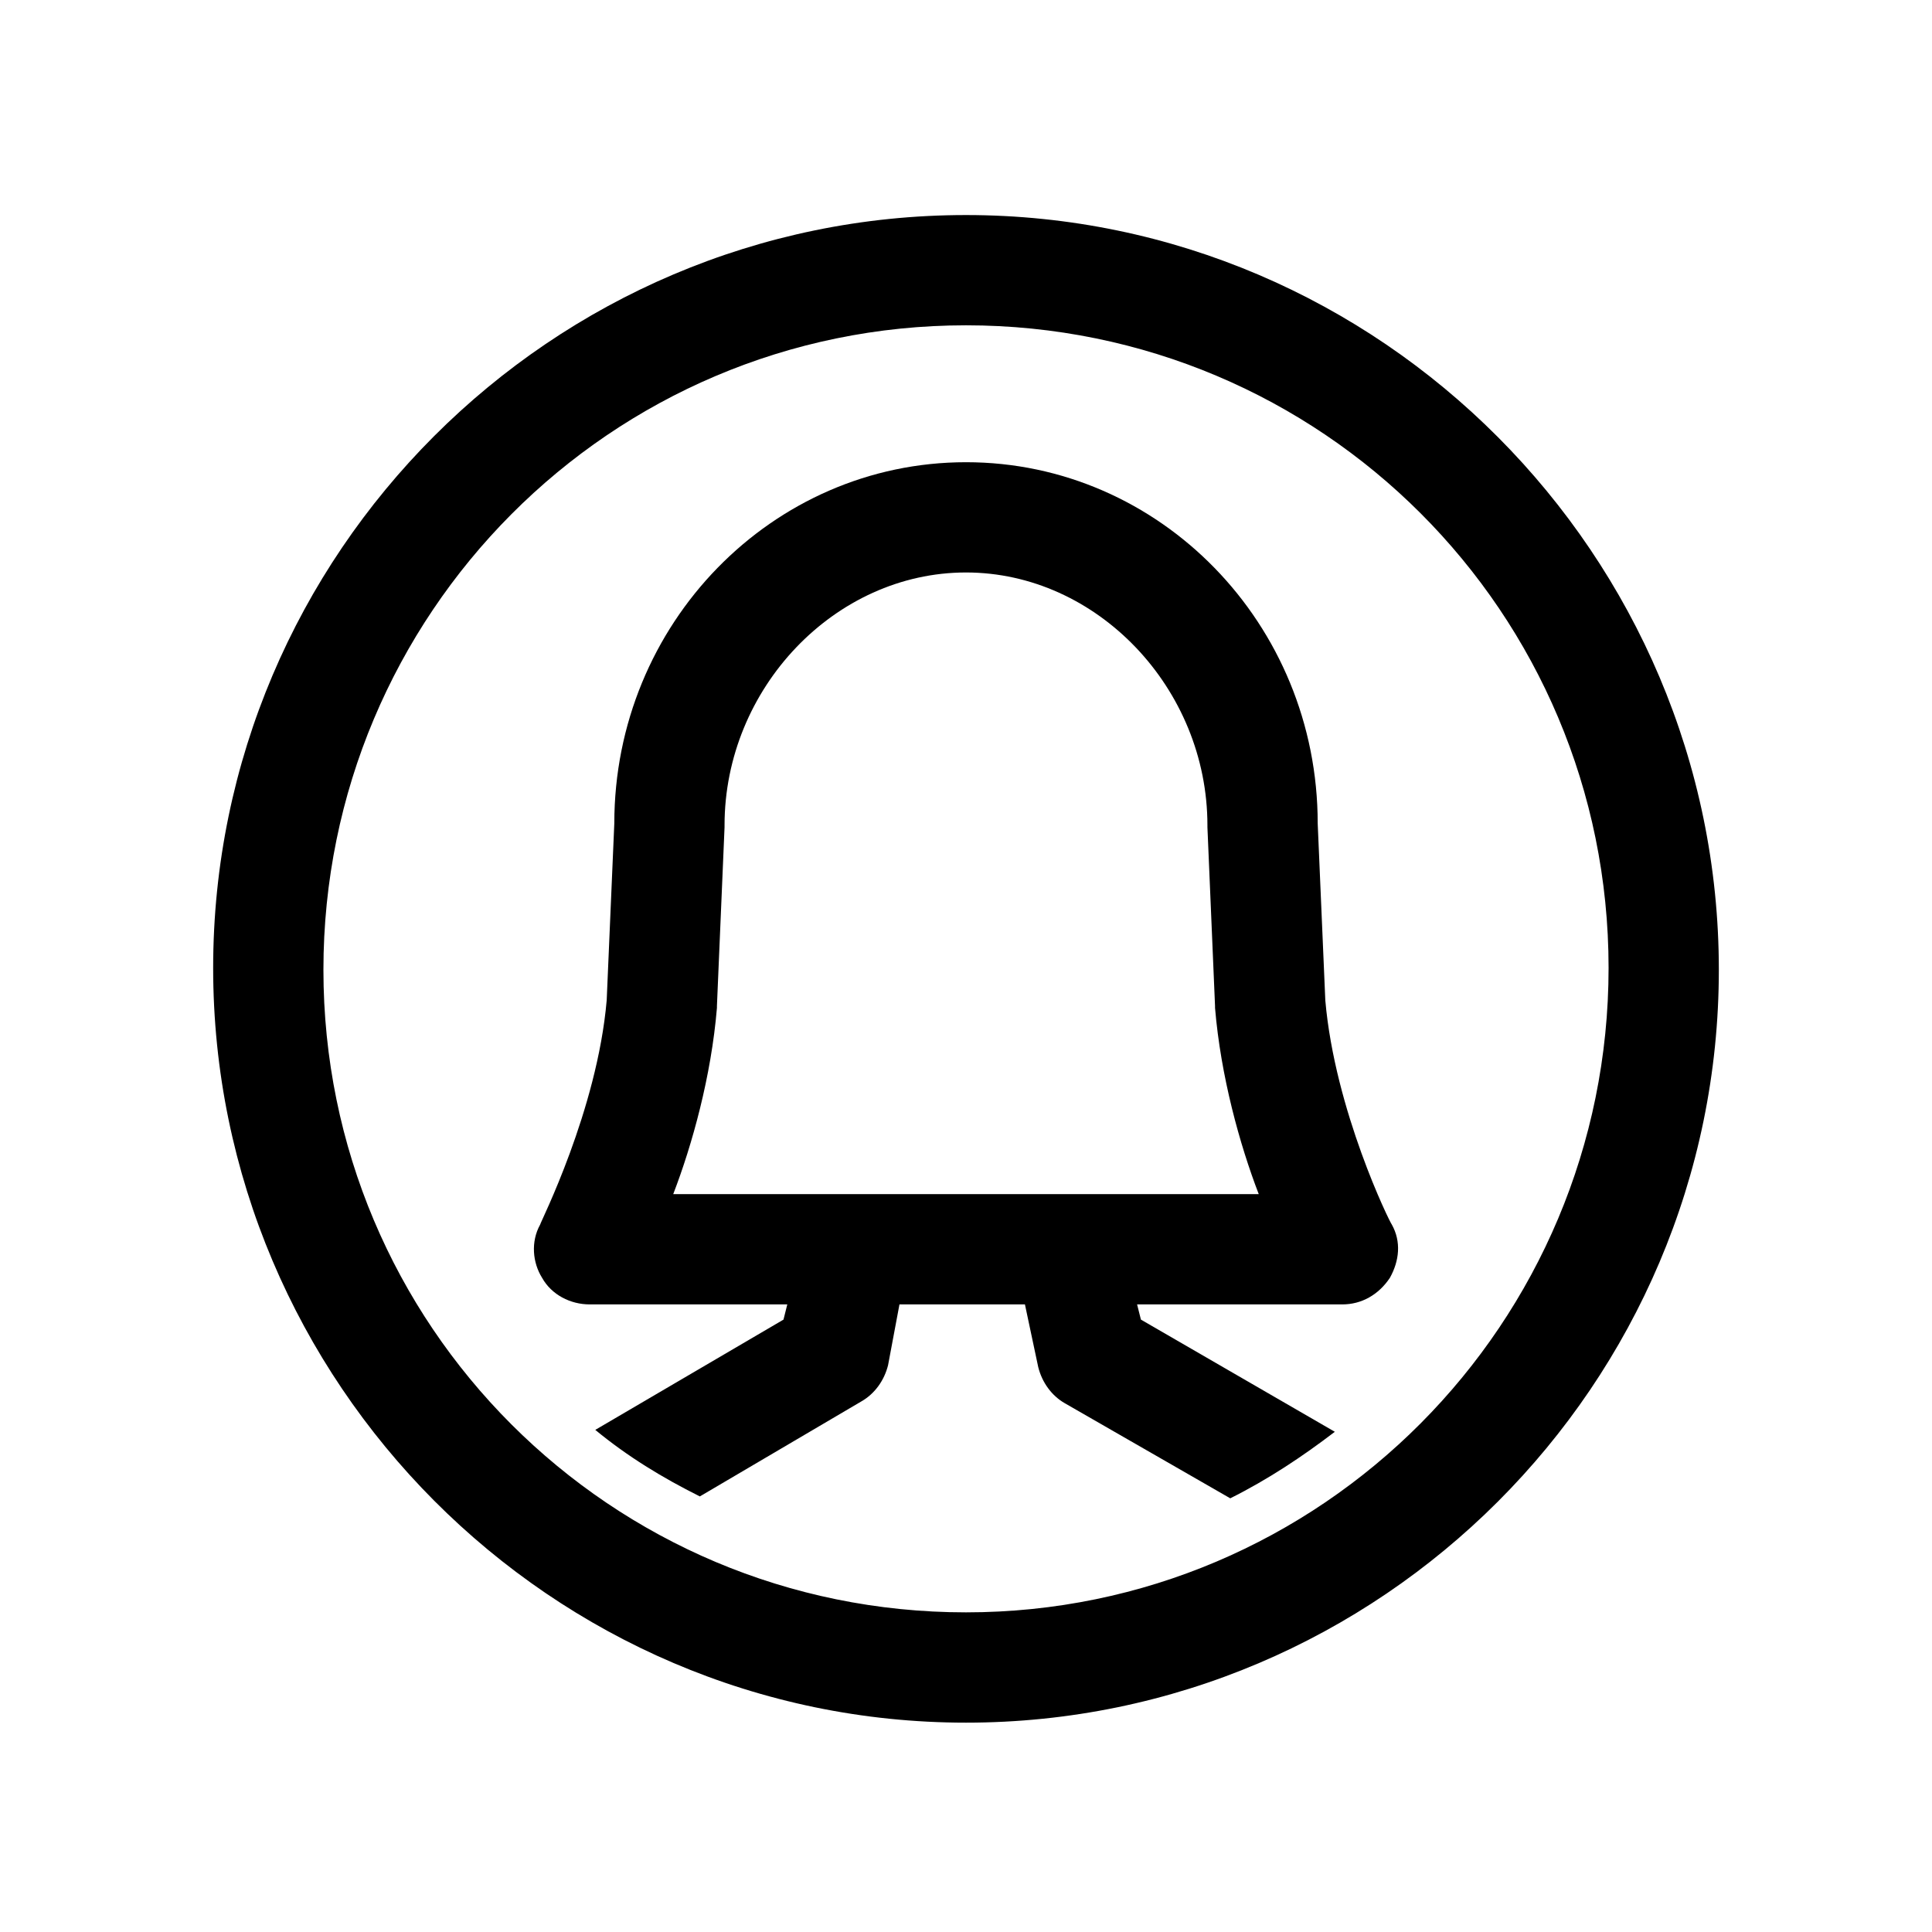 <?xml version="1.0" encoding="UTF-8"?>
<!-- Uploaded to: ICON Repo, www.svgrepo.com, Generator: ICON Repo Mixer Tools -->
<svg fill="#000000" width="800px" height="800px" version="1.1" viewBox="144 144 512 512" xmlns="http://www.w3.org/2000/svg">
 <g>
  <path d="m400 200.99c-109.83 0-199.51 89.68-199.51 199.51-0.004 109.83 89.676 200.02 199.51 200.02 109.83 0 199.51-89.68 199.51-199.51 0-109.83-89.68-200.02-199.51-200.02zm0 370.3c-94.211 0-170.29-76.074-170.29-170.29 0-94.211 76.074-170.79 170.29-170.79 94.211 0 170.29 76.074 170.29 170.29-0.004 94.211-76.078 170.79-170.29 170.79z"/>
  <path d="m495.22 409.07-2.016-46.855c0-52.898-41.816-95.723-93.203-95.723s-93.203 42.824-93.203 95.723l-2.016 46.855c-2.519 29.223-17.633 58.945-17.633 59.449-2.519 4.535-2.016 10.078 0.504 14.105 2.519 4.535 7.559 7.055 12.594 7.055h52.395l-1.008 4.031-49.879 29.223c8.566 7.055 17.633 12.594 27.711 17.633l42.824-25.191c3.527-2.016 6.047-5.543 7.055-9.574l3.023-16.121h33.25l3.527 16.625c1.008 4.031 3.527 7.559 7.055 9.574l43.832 25.191c10.078-5.039 19.145-11.082 27.711-17.633l-51.387-29.727-1.016-4.031h54.41c5.039 0 9.574-2.519 12.594-7.055 2.519-4.535 3.023-9.574 0.504-14.105-0.5-0.504-15.109-30.227-17.629-59.449zm-172.81 51.391c5.039-13.098 10.078-31.234 11.586-49.375v-0.504l2.016-47.359v-0.504c0-36.273 29.223-67.008 63.984-67.008 34.762 0 63.984 30.73 63.984 67.008v0.504l2.016 47.359v0.504c1.512 18.137 6.551 36.273 11.586 49.375z"/>
 </g>
</svg>